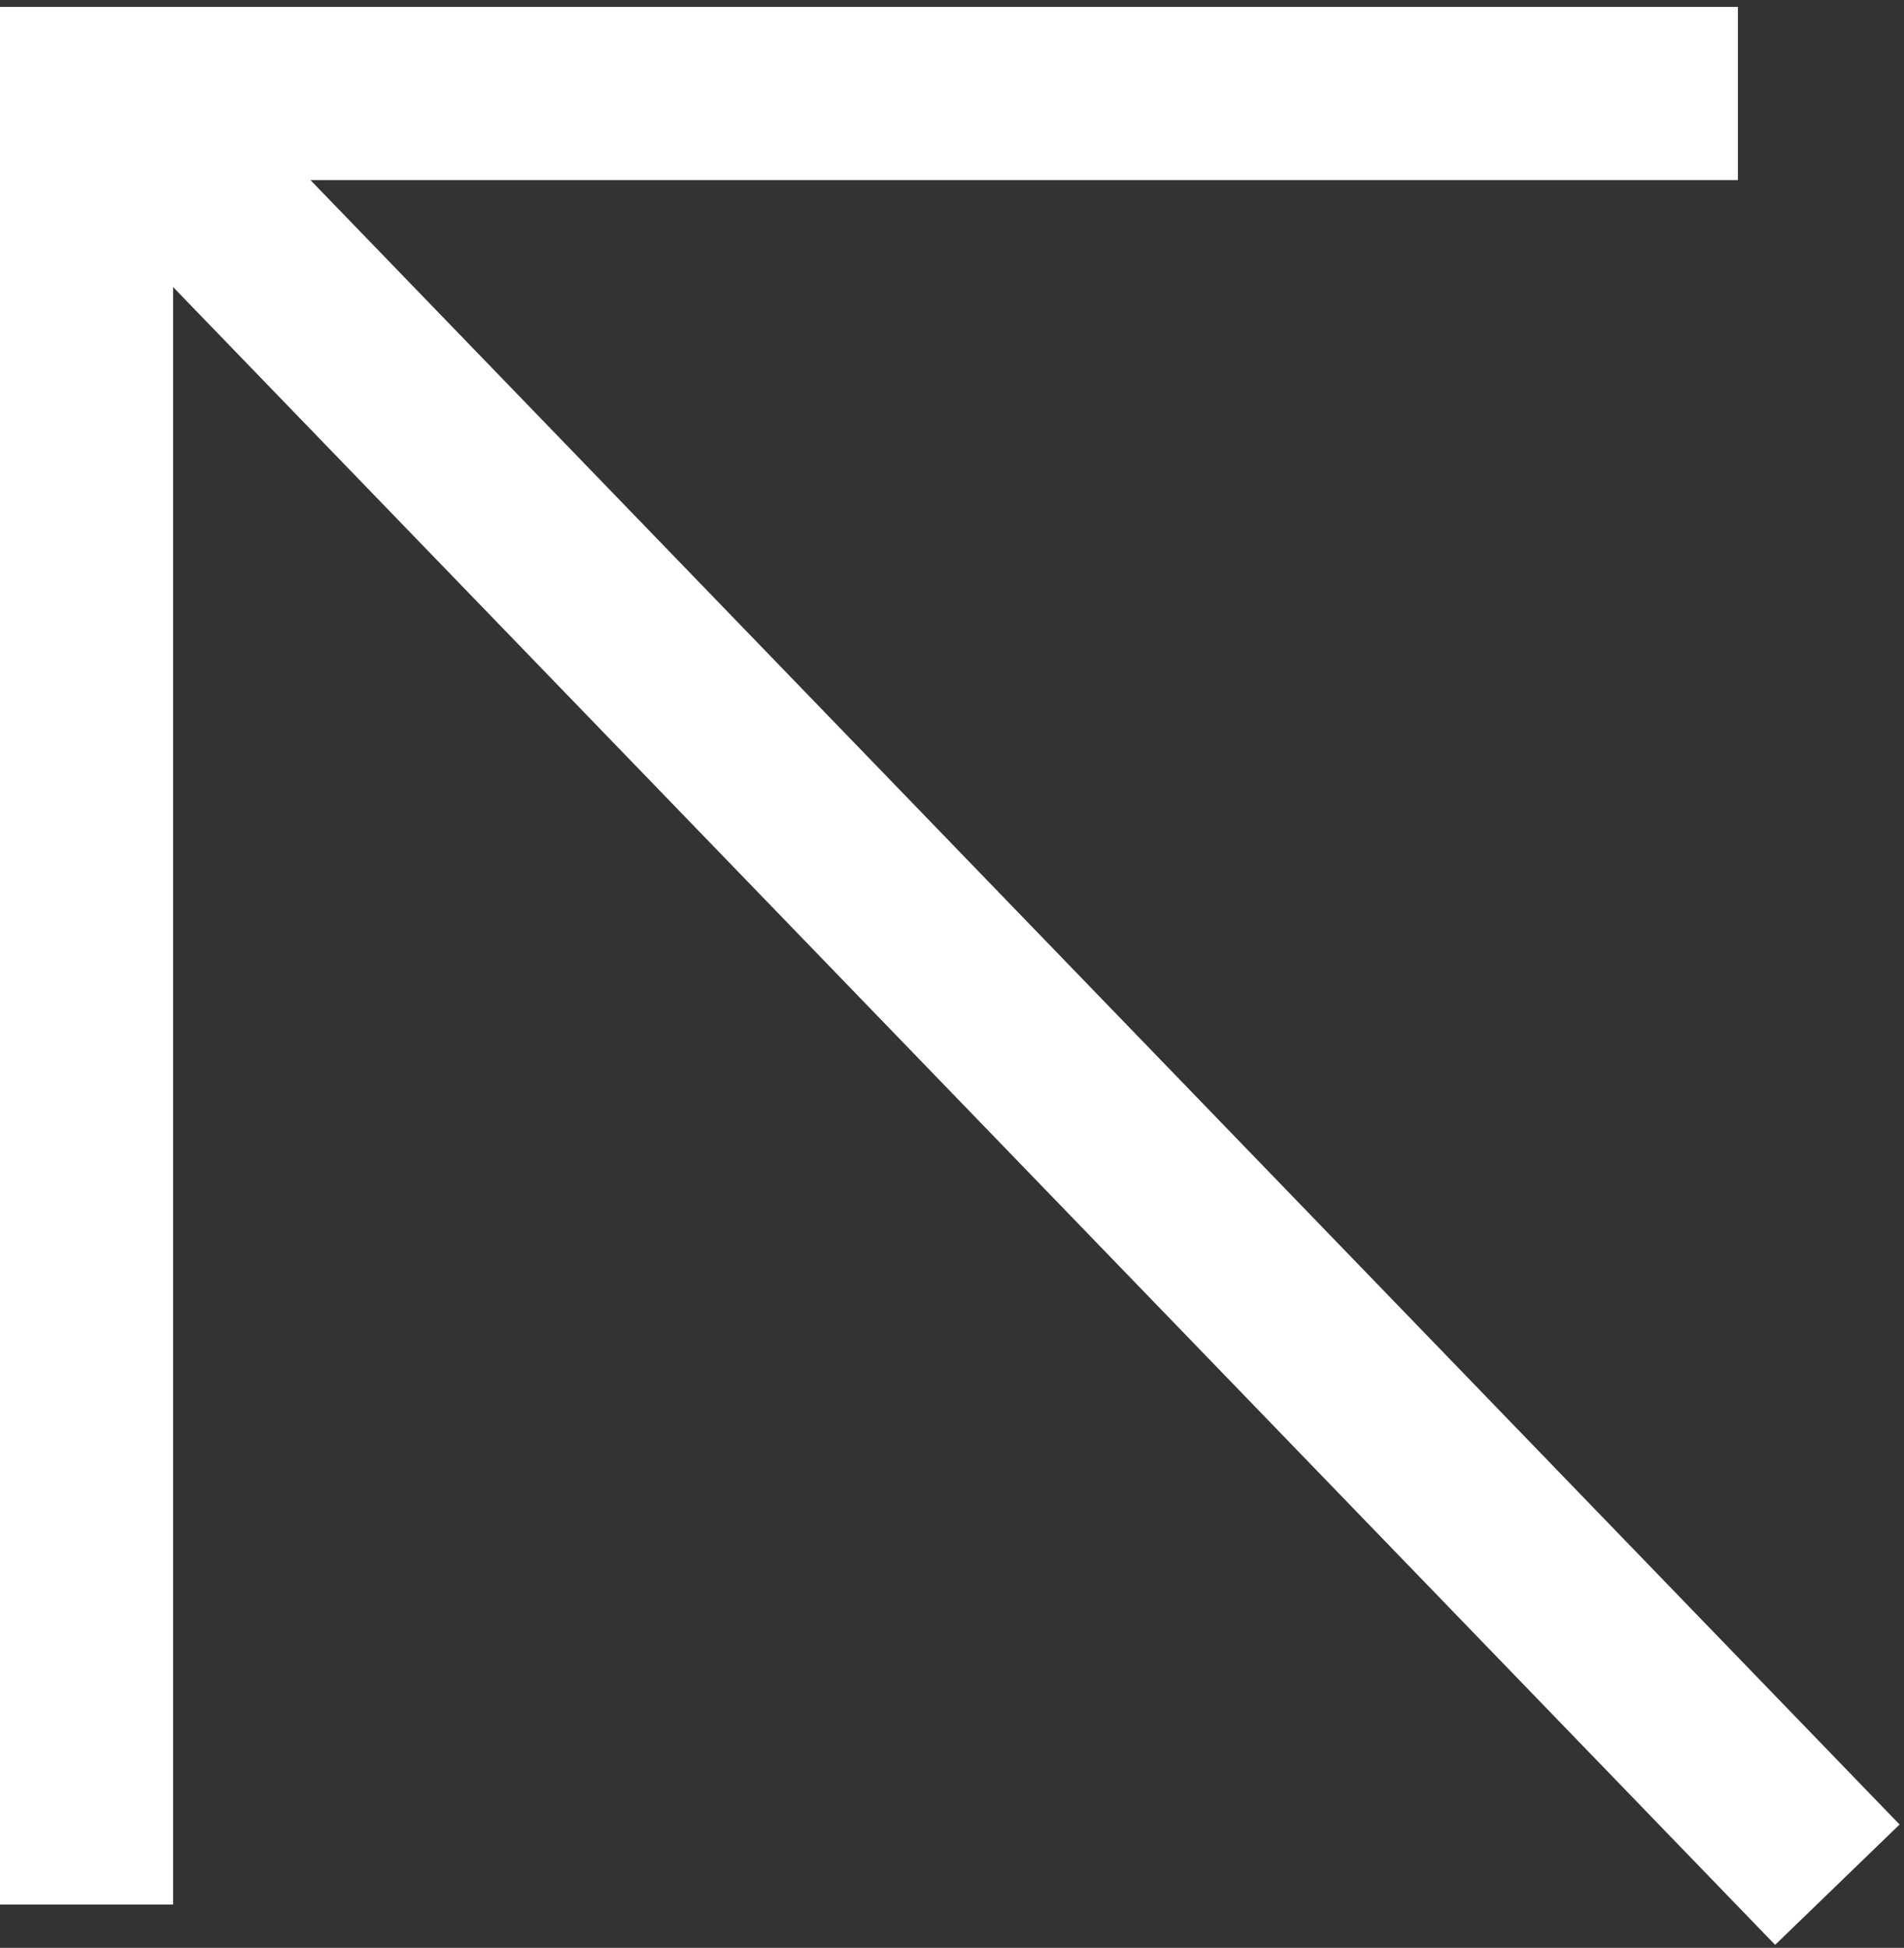 <svg width="88" height="90" viewBox="0 0 88 90" fill="none" xmlns="http://www.w3.org/2000/svg"><rect x="0" y="0" width="88" height="90" fill="#333333" stroke="none"/><path d="M4 88L4 4.321L80.323 4.321" stroke="white" stroke-width="8"/><path d="M4.919 4.321L84.92 87.081" stroke="white" stroke-width="8"/></svg>